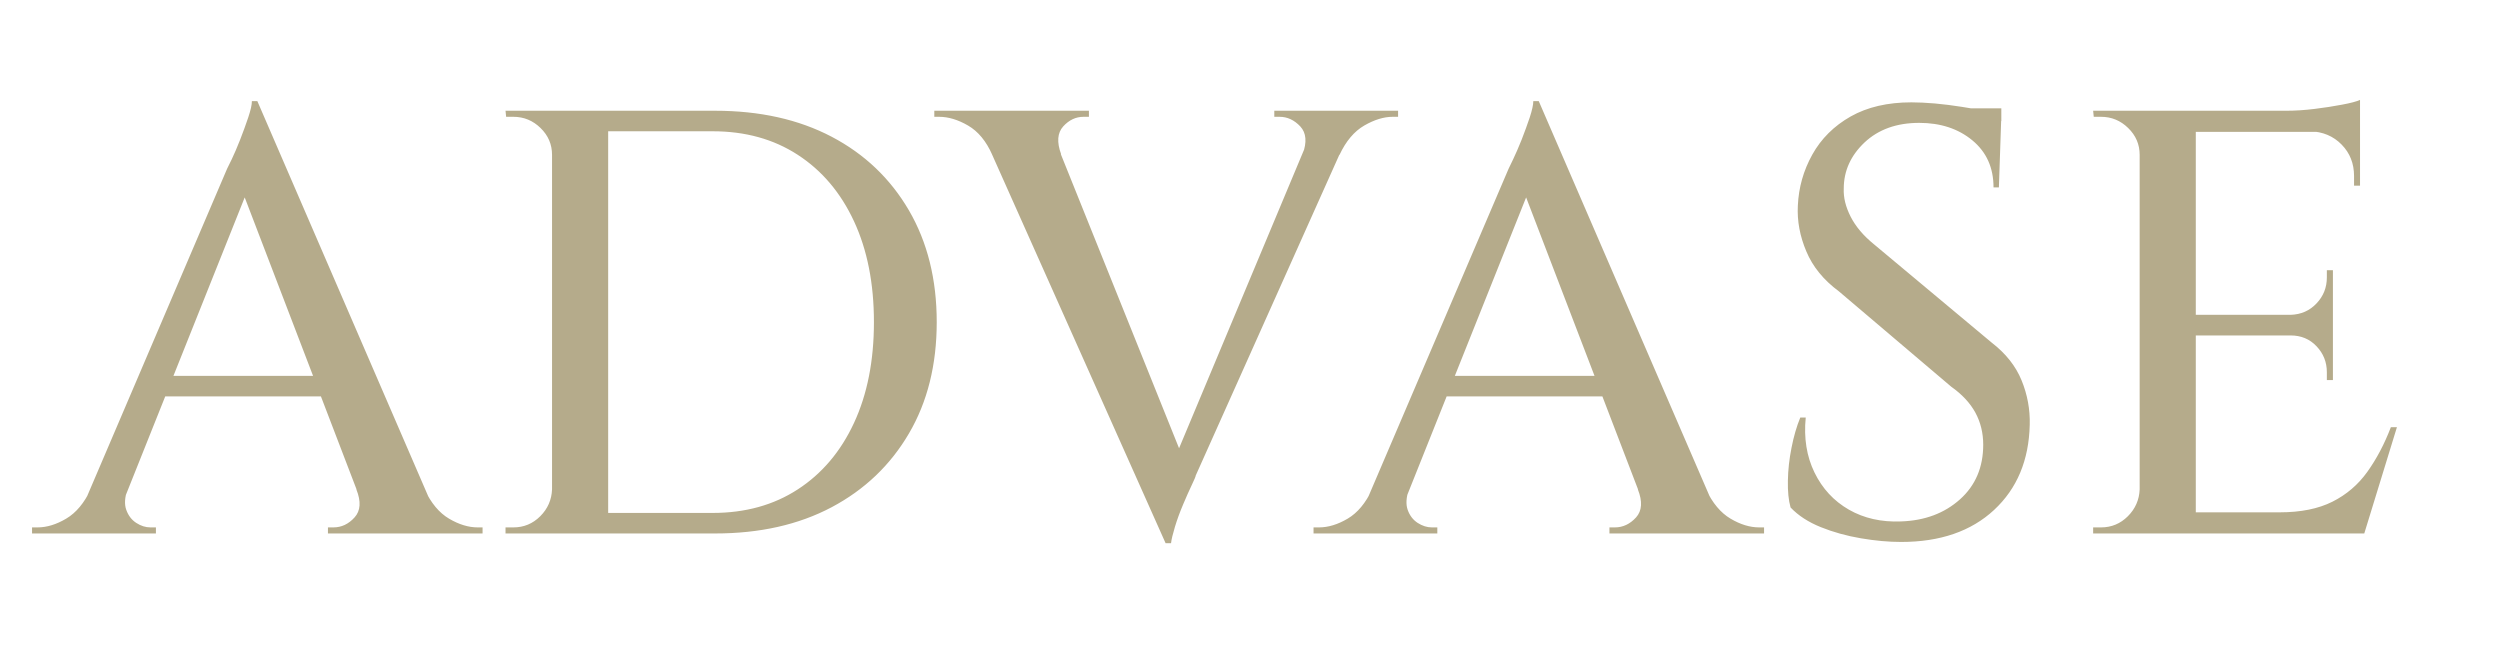 <svg viewBox="208.301 250.385 288.608 75.084" xmlns="http://www.w3.org/2000/svg" style="max-height: 500px" width="288.608" height="75.084"> <svg style="overflow: visible;" preserveAspectRatio="xMinYMin" width="104.749" height="170.264" xml:space="preserve" viewBox="1475.325 834.599 2048.974 3330.501" y="202.368" x="90" version="1.1" xmlns:xlink="http://www.w3.org/1999/xlink" xmlns="http://www.w3.org/2000/svg"><g style="" id="Layer_3"/><linearGradient style="" y2="1190.36" x2="4456.207" y1="4333.731" x1="1594.779" gradientUnits="userSpaceOnUse" id="XMLID_00000169540716455534669740000002010698580986721948_"><stop style="stop-color: #7B7626;" offset="1.641710e-03"/><stop style="stop-color: #8A8240;" offset="0.117"/><stop style="stop-color: #ADA37E;" offset="0.389"/><stop style="stop-color: #BEB399;" offset="0.511"/><stop style="stop-color: #BDB298;" offset="0.513"/><stop style="stop-color: #9B9261;" offset="0.691"/><stop style="stop-color: #867E3C;" offset="0.837"/><stop style="stop-color: #7A7326;" offset="0.944"/><stop style="stop-color: #756F1F;" offset="1"/></linearGradient><path d="M2171.3,3633.6    c0.4-11.4,0.9-22.8,1.6-34.2c0.4-6.8,0.9-12.8,3.6-19.1c0.6-1.5,1.3-2.9,2-4.3c-1.7-1.3-3.5-2.6-5.2-4c-0.2-0.2-0.5-0.4-0.7-0.6    c-8.2,10.8-18.8,20.1-24.1,32.7c-4.1,9.8-7.3,20.3-10.7,30.4c-1.5,4.6-2.8,9.4-4.7,13.9c-2,5-5.9,9.1-7.8,14.1    c-1.3,3.5-6.2,2.9-6.4-0.9c-0.4-6.3-2.9-11.9-2.6-18.3c0.2-5.3,1.2-10.7,2.1-15.9c1.7-10.7,4.7-20.8,8-31.1    c4.4-13.7,4.7-29.9,9.3-43.9c-3.1-1-5.9-2.4-8.8-4.4c-28.3,52.7-53.9,106.7-76.7,162c10.2-5.3,23.3-3.7,33,2.6    c15.3,9.8,17.8,31.5,9.8,46.6c-8,15.3-23.5,24.4-40.5,25.6c-8.4,0.6-17.2-1-25.1-3.7c-1.5-0.5-2.9-1-4.2-1.6    c-13.7,37.9-26.2,76.3-37.3,115c-25.4,88.6-43.7,179.1-54.7,270.6c63.7-123.1,148.4-235.5,249.1-330.8    c-5.4-43.2-8.6-86.7-9.5-130.2C2170.4,3680.6,2170.5,3657.1,2171.3,3633.6z" style="fill: url(#XMLID_00000169540716455534669740000002010698580986721948_);" id="XMLID_6_"/><linearGradient style="" y2="764.729" x2="3988.638" y1="3908.101" x1="1127.21" gradientUnits="userSpaceOnUse" id="XMLID_00000088113551646382180980000006380083015219084165_"><stop style="stop-color: #7B7626;" offset="1.641710e-03"/><stop style="stop-color: #8A8240;" offset="0.117"/><stop style="stop-color: #ADA37E;" offset="0.389"/><stop style="stop-color: #BEB399;" offset="0.511"/><stop style="stop-color: #BDB298;" offset="0.513"/><stop style="stop-color: #9B9261;" offset="0.691"/><stop style="stop-color: #867E3C;" offset="0.837"/><stop style="stop-color: #7A7326;" offset="0.944"/><stop style="stop-color: #756F1F;" offset="1"/></linearGradient><path d="M2558.3,2336    c0.5,0.3,0.9,0.7,1.3,1.2c0.3,0.3,0.5,0.6,0.8,0.9c-1.1-1.7-2.2-3.5-3.4-5.2c0.3,0.9,0.7,1.7,1,2.6    C2558.2,2335.7,2558.2,2335.9,2558.3,2336z" style="fill: url(#XMLID_00000088113551646382180980000006380083015219084165_);" id="XMLID_55_"/><linearGradient style="" y2="918.497" x2="4157.557" y1="4061.868" x1="1296.129" gradientUnits="userSpaceOnUse" id="XMLID_00000029757873356179631660000014787842307580715137_"><stop style="stop-color: #7B7626;" offset="1.641710e-03"/><stop style="stop-color: #8A8240;" offset="0.117"/><stop style="stop-color: #ADA37E;" offset="0.389"/><stop style="stop-color: #BEB399;" offset="0.511"/><stop style="stop-color: #BDB298;" offset="0.513"/><stop style="stop-color: #9B9261;" offset="0.691"/><stop style="stop-color: #867E3C;" offset="0.837"/><stop style="stop-color: #7A7326;" offset="0.944"/><stop style="stop-color: #756F1F;" offset="1"/></linearGradient><path d="M2610.4,2752.8    c7.8-11.5,15.5-23,23.3-34.5c8.4-12.5,16.9-25,25.3-37.5c-1.2-6.5-2.4-13-3.8-19.5c-7.6-35.9-17.6-71.9-29.8-106.5    c-6-17.1-12.9-33.8-19.8-50.5c-1.5-3.8-3.2-7.6-4.8-11.4c0.1,0.5,0.1,0.9,0.2,1.4c2.8,20.6,4.7,41.2,5.7,62    c3.4,69.7,1.3,139.1-6.1,208.4C2603.8,2760.7,2607.1,2756.8,2610.4,2752.8z" style="fill: url(#XMLID_00000029757873356179631660000014787842307580715137_);" id="XMLID_56_"/><linearGradient style="" y2="413.059" x2="3602.317" y1="3556.43" x1="740.889" gradientUnits="userSpaceOnUse" id="XMLID_00000001658456970862172010000005778591148235654332_"><stop style="stop-color: #7B7626;" offset="1.641710e-03"/><stop style="stop-color: #8A8240;" offset="0.117"/><stop style="stop-color: #ADA37E;" offset="0.389"/><stop style="stop-color: #BEB399;" offset="0.511"/><stop style="stop-color: #BDB298;" offset="0.513"/><stop style="stop-color: #9B9261;" offset="0.691"/><stop style="stop-color: #867E3C;" offset="0.837"/><stop style="stop-color: #7A7326;" offset="0.944"/><stop style="stop-color: #756F1F;" offset="1"/></linearGradient><path d="M2416.5,1715.8    c-0.2,0.1-0.3,0.2-0.5,0.2c0,0,0,0,0,0C2416.2,1716,2416.4,1715.9,2416.5,1715.8z" style="fill: url(#XMLID_00000001658456970862172010000005778591148235654332_);" id="XMLID_57_"/><linearGradient style="" y2="520.932" x2="3720.819" y1="3664.303" x1="859.391" gradientUnits="userSpaceOnUse" id="XMLID_00000012435922143059008840000013484945756646890118_"><stop style="stop-color: #7B7626;" offset="1.641710e-03"/><stop style="stop-color: #8A8240;" offset="0.117"/><stop style="stop-color: #ADA37E;" offset="0.389"/><stop style="stop-color: #BEB399;" offset="0.511"/><stop style="stop-color: #BDB298;" offset="0.513"/><stop style="stop-color: #9B9261;" offset="0.691"/><stop style="stop-color: #867E3C;" offset="0.837"/><stop style="stop-color: #7A7326;" offset="0.944"/><stop style="stop-color: #756F1F;" offset="1"/></linearGradient><path d="M1631.1,2348.4    c14,8.7,28.2,17.7,43.5,23.9c13.2,5.3,27.2,8.8,41.2,11.9c7.1-1.1,14.2-2.2,21.1-3.9c6.9-1.8,10.7,7.7,4.8,11.4    c-0.2,0.1-0.3,0.2-0.5,0.3c1.7,1.3,2.6,2.7,2.4,5.6c-0.7,16-23.1,21.6-35.5,23.7c-0.7,0.1-1.3,0.2-2,0.3c0.2,0,0.5,0.1,0.7,0.1    c-3.4,2.7-7,5.3-10.6,7.7c-30.1,20.6-62.3,37.6-95.9,51.7c-8.8,3.7-29.1,7-31.3,18c-2.9,14.5,0.3,32.1,2.6,46.5    c2.8,17.6,7,35,12.5,51.9c2.7,8.4,5.8,16.7,9.3,24.9c2.2,5.2,4.6,12.9,8.3,17.7c2.2,1,3.9,2.3,5.3,3.9c3.5,1.1,7.8,0.6,11.4,0.7    c8.4,0.1,16.7,0.2,25.1,0.5c16.8,0.7,33.5,2.2,50.1,4.3c34.7,4.4,68.9,11.4,102.3,21.5c58,17.5,113.4,43.5,163.8,77.1    c1.9-2.8,4.2-4.9,6.1-7.6c-3.8-8.4-1.8-17.8-1.1-27.6c0.4-4.9,0.6-9.9,0.8-14.8c0.1,0.1,0.2,0.2,0.4,0.3    c9,6.2,17.8,12.7,27.4,17.9c10.2,5.5,21,9.8,31.3,15.1c1.9,1,4.3-1.6,2.4-3.2c-8.5-7.5-16.4-15.8-25.2-23    c-8.4-6.9-17.7-12.8-26.7-18.9c-3.2-2.1-6.3-4.2-9.5-6.4c-0.2-16.7-1.6-33.3-2-50c11.7,3.3,23.2,7,34.7,11.1    c15.4,5.6,30.3,12.1,45.5,18.2c17,6.9,34.7,11.1,51.5,18.7c0.8,0.4,1.4-0.6,0.7-1.2c-14-10.2-27.7-21.9-43.1-30.1    c-15.3-8.2-32.3-14.4-48.8-19.9c-13.4-4.5-26.9-8.5-40.6-11.9c-0.5-14.7-2.6-29.5-5.8-44.2c21.4,3.8,42.6,8.2,63.9,12.6    c53.8,11.2,108,20.5,162.2,29.6c1.1,0.2,2-1.4,0.8-2c-48.9-25.2-101.1-45.1-154.9-57c-26.5-5.9-53.3-10.4-80.1-14.4    c-3.7-12.4-7.8-24.7-11.9-36.6c-0.3-1,0.2-1.9,0.9-2.5c-4.7-10.2-9.7-20.3-13.6-30.8c-5.7-15.5-13.8-32.7-28.8-41.6    c-1.7-1-0.6-3.9,1.4-3.2c8.2,2.8,15.2,5.3,22.3,10.6c5.4,4,10.1,8.9,14.9,13.6c-0.1-0.7-0.2-1.3-0.3-2c-0.2-1.3,1-2.4,2.2-1.7    c3.7,2.2,8,3.2,11.8,5.3c4,2.1,7,5,10.4,7.8c6.2,5.1,12.5,10.2,18.9,15.1c13.5,10.2,28.4,18,42.4,27.5    c12.4,8.4,25.5,15.9,39.1,22.3c11.4,5.4,26.2,13.7,39.1,10.6c16.8-4.1,32.9-12.1,49.2-17.6c16.8-5.7,33.8-10.7,51-15.2    c35.6-9.3,71.8-15.8,108.3-20.2c17.6-2.1,35.3-3.6,53-4.5c13.1-0.7,25.5-1.4,36.9,3.1c0.6-0.6,1.1-1.1,1.7-1.7    c23-25.1,38.3-55.2,64.4-77.2c5.2,15.5,10.4,31,15.5,46.5c4.5,13.3,10.6,27.2,12.6,41.2c1.9,13.5-3.8,26.3-8.6,38.6    c-11.8,29.9-23.8,59.6-35.7,89.5c-11.2,28.1-20.8,58-34.9,84.8c-12.2,23.2-32.2,37.6-54.3,50.8c-26.7,16-53.7,31.3-80.5,47    c-24.4,14.2-48.8,30.9-75.4,40.8c-29.6,11-58.7,12.3-89.6,6.2c-15.7-3.1-31.4-7.3-46.2-13.3c-14.8-5.9-28.7-13.8-44.2-17.9    c-3-0.8-5.2,2.9-3,5.2c10.4,10.9,23,18.7,35.7,26.7c13.1,8.3,26.1,17.1,40.1,23.8c27.8,13.3,58.7,21.1,89.7,17    c11-1.5,21.8-4.5,32.3-8.4c1.2,0.3,2.3,0.7,3.5,1c12-3.3,23.4-8.7,34.5-14.1c16-7.7,31.7-15.8,47.3-24.2    c31.2-16.8,61.6-35,91.2-54.6c14.8-9.8,29.4-19.8,43.7-30.3c0.6-0.4,1.1-0.8,1.7-1.3c12.8-24.7,24.8-49.8,35.6-75.4    c16.2-38.2,30.2-77.5,41.8-117.3c1.4-5,2.8-9.9,4.2-14.9c4-9.7,8-19.5,10.8-29.5c3.6-12.8,4.1-25.5,2.2-38.3    c1.2-12,1.9-24,1.7-36.1c-0.5-37-8.6-71.5-19.1-106.7c-3.5-11.7-7.6-23.2-12.3-34.5c-8.2-15.1-16.7-29.9-25.6-44.5    c-9.7-15.9-19.9-31.6-27.6-48.5c-3.9-8.4-8.6-16.4-14.4-23.6c-5.5-6.9-8.9-14.5-13.8-21.7c-0.6-0.9,0.6-2.2,1.6-1.6    c-0.1-0.1-0.1-0.2-0.2-0.3c-0.9-1.6,0.7-4.1,2.6-3.3c7.1,3,12.5,5.5,18.9,10.2c6.2,4.6,12.3,9.2,18.3,14.1    c12.9,10.4,25.9,20.8,38.4,31.7c24,20.9,46.4,43.7,68.3,66.7c21.9,23,43.4,46.6,63.4,71.2c8.2,10,16.4,20.4,22.9,31.7    c-0.9-13.8-2-27.5-3.4-41.3c-0.2-0.3-0.4-0.5-0.5-0.8c-4.4-7.1-7.2-15.6-10.6-23.2c-6.4-14.4-13.1-28.7-20.3-42.8    c-2.9-5.7-6-11.3-9.2-16.9c-2.3-2.3-4.6-4.6-6.9-7c-12.2-12.5-24.4-24.8-36.9-37c-24.9-24.2-50.2-48.2-75.7-71.9    c-25.4-23.6-52.9-45-79.5-67.1c-8.6-7.2-17.7-13.7-26.5-20.5c-2.4-1.4-4.8-2.8-7.3-4.1c-10.6-5.9-23-10.9-33.7-17.7    c-3-0.8-5.7-2.8-7.6-5.4c-0.2-0.2-0.5-0.3-0.7-0.5c0.1-0.1,0.1-0.1,0.2-0.2c1-1.2,2-2.4,2.9-3.6s1.9-2.5,2.9-3.8    c0.2-0.3,0.5-0.6,0.7-0.9c0.4-0.6,0.9-1.2,1.3-1.7c1.3-1.8,2.7-3.7,4-5.5c0.7-0.9,1.4-1.9,2-2.8c0.4-0.6,0.8-1.1,1.2-1.6    c0.5-0.6,0.9-1.3,1.4-1.9c0.5-0.6,1-1.3,1.4-1.9c0.8-1.1,1.7-2.2,2.5-3.2c2.1-2.6,4.1-5,6.1-7.1c22.9-23.5,46.3-46,70.4-68.3    c5.6-5.2,11.4-10.2,17.2-15.1c0.2-0.1,0.3-0.3,0.5-0.5c0.6-0.5,1.3-1,1.9-1.5c2.2-1.8,4.4-3.6,6.6-5.3c1.6-1.3,3.3-2.7,5-4    c3.3-2.6,6.7-5.2,10-7.7c0.5-0.4,1-0.7,1.4-1.1c0,0,0,0,0.1,0c0.1-0.1,0.3-0.2,0.4-0.3c0.1,0,0.1-0.1,0.2-0.1    c0.1,0,0.2-0.1,0.2-0.1c0,0,0.1,0,0.1-0.1c23.8-16,48.4-31.1,73.6-44.8c25.8-14.1,51.8-27.6,78.8-39.5    c13.2-5.8,26.4-10.3,40.2-14.3c13.7-4,26.7-9.2,40.8-11.8c2.7-0.5,5.7,3.1,3,5.2c-8.9,7.1-18.5,13-27.9,19.3    c4.8,8.5,1.3,17-1.4,26.2c-2.4,8.3-5,16.6-8,24.7c-5.9,16.2-6.7,33.2-14.6,48.8c-0.3,0.6-1.2,0.3-1.3-0.3    c-0.6-9-0.2-17.2,0.8-26.1c1.1-9.6,0.4-18.1-1-27.6c-0.7-4.5-1.4-8.9-2.3-13.2c-3.4,4.9-7.6,9.6-10.6,13.8    c-6.2,8.9-12.8,17.6-18.9,26.6c-12.3,18.1-22.3,38.7-30.4,59c-8.5,21.2-14.6,43.6-18,66.2c-2.8,18.6-2.7,37.8-6.9,56.2    c0.4,3.2,0.6,6.5,0.7,9.8c0.2,2.8,0.3,5.6,0.4,8.3c0.2-0.1,0.3-0.3,0.5-0.4c9.5-8.4,19.6-15.9,26.7-26.6    c7-10.6,13.7-21.2,20.3-32.1c3.4-5.7,7.3-11,11.3-16.4c3.6-4.8,5.8-6,10.7-9.2c1-0.6,2.1,0.2,2.1,1.2c0.6,7.4,0.1,10.9-2.2,18.1    c-1.7,5.3-3.7,10.3-6.1,15.4c-5.5,11.4-11.1,22.8-17,34c-5.9,11.1-8.2,23.2-12.2,35c-3.9,11.6-11.9,22-19.1,32    c2.9,2.4,5.8,4.9,8.7,7.4c11,9.5,21.6,19.5,31.6,30c6.9-16.2,13.3-32.7,21-48.4c16.1-32.9,31.2-66.3,43.9-100.6    c23.7-63.9,42.6-131.4,47.2-199.6c1.2-17.7,1.4-35.5,0.5-53.3c-0.4-7.5-0.5-16-2-22.7c-0.2-1.1-0.6-1.9-0.9-2.7    c-1.6,0.7-6.8,0.4-8.6,0.7c-4.1,0.7-8.2,1.4-12.3,2.2c-8.2,1.5-16.3,3-24.5,4.7c-16.9,3.4-33.7,7-50.5,10.9    c-65.9,15.4-130.9,35-194.2,58.7c-31.2,11.6-62.2,23.8-92.8,37c-31.7,13.6-63.1,28.3-96.3,37.7c-9.6,2.7-18.4-10.6-10.2-17.5    c30.8-26.3,67-44.6,103.5-61.7c-25.9-9.2-52.3-18.1-79.1-23.4c-15.6-3.1-31.1-4.3-47-5.3c-11.5-0.7-23.4-1.9-35.2-1.6    c-0.7,0.4-1.3,0.7-2,1.1c-0.8,0.5-1.8-0.1-2-0.9c-3,0.2-5.9,0.4-8.8,0.8c-3.1,0.4-4.2-3.5-1.3-4.7c16.1-6.3,30.8-13.4,48-16.3    c11-1.9,22.1-2.7,33.2-3.1c0.9-2.9,2.4-5.6,4.7-8.2c6.6-7.1,16.1-11.3,24.5-16c8-4.5,16.1-8.8,24.3-13.1    c15.8-8.2,31.8-16.3,48.1-23.3c29.7-12.8,60.2-22.2,91.3-30.9c30.4-8.5,61.2-16.5,92.5-21.4c31.7-4.9,63-11.4,94.8-15.6    c15.1-2,30.3-4.3,45.5-5.1c16.5-0.9,31.8,2.4,48.2,3.5c0.2,0,0.2,0.3,0,0.3c-17.3,2.9-33.8,8.7-51.4,11c-8.3,1.1-16.7,2.1-25,3.2    c-17,8.1-33.8,16.4-50.7,24.6c-11.2,5.4-21.7,11.5-33,16.6c-10.7,4.8-21,10.9-31.2,16.7c-29.6,16.9-60.5,31.7-90.8,47.4    c2.1,1.3,4.2,2.7,6.3,4.2c4.6,3.3,8,7.8,9.6,12.7c0.9-0.3,1.8-0.6,2.7-1c68.8-24.6,139.4-43.9,211.1-58.1    c31.9-6.4,81.7-23.4,98,16.8c3.4,8.3,4.9,17.7,5.6,27.2c2.5,7.2,4.6,14.6,6.4,22c19.5,3.2,38.8,11.4,56.7,18.5    c22.2,8.7,43.9,18.6,65,29.7c9.1,4.8,18.4,9.7,27.3,15.2c22.1,7.5,44.1,15.3,65.4,24.7c37.4,16.5,79.1,33.2,111.4,60.1    c12.8-30.3,24.8-60.9,35.9-91.7c-3.1-2.1-6-4.1-8.7-5.8c-12.5-7.8-25.4-14.9-38.5-21.4c-12.7-6.3-24.6-13.4-37.1-20.1    c-25.5-13.7-52.6-23.7-79.8-33.7c-14-5.1-28.2-9.7-42.1-14.9c-13.9-5.2-27.4-11.7-41.7-16c-0.8-0.2-0.5-1.4,0.4-1.3    c14.2,2.6,28.7,3,43,4.8c12.5,1.5,25,4,37.4,6.3c25.9,4.8,51.2,11.1,76.7,17.5c10.6,2.7,21.2,5.5,31.8,8.5    c-21.3-16.6-43.3-32.3-65.9-47.1c-22.7-14.9-44.9-30.5-68-44.8c-12-7.4-24.1-14.7-36.2-21.9c-10.9-6.5-22.2-12.3-30.9-21.5    c-1.6-0.1-3.2-0.2-4.7-0.2c-6.4-0.3-12.6-0.5-18.9-1.6c-6.6-1.2-12.6-4-19.2-5.4c-1.6-0.3-1.6-2.9,0-3.2c7.2-1.5,13.7-4.4,21-5.6    c6.3-1,12.6-1,18.9-1.2c13.8-0.3,27.6-0.9,41.4-0.7c27.4,0.3,55,0.1,82.4,1.4c19.4,1,39.1,3,58.3,6.5c-2.6-1.8-5.1-3.7-7.8-5.5    c-29-19.8-59.8-36.9-91.7-51.7c-56.8-26.5-117-45.7-177.5-61.5c-71.5-18.6-143.2-26.5-217-23.2c-70.5,3.1-141.3,13.4-210.5,27.2    c-28.4,5.7-56.9,12.6-84,22.9c-12.5,4.7-24.1,10.6-35.8,17c-10.7,5.8-19.9,12.2-31.6,15c-4.4,4.4-8.9,8.9-13.5,13.1    c-8.1,7.5-16.3,12.9-25.5,18.8c-0.6,0.4-1.2-0.4-0.9-0.9c5.2-10.6,10.4-19.7,18-28.8c7.4-8.8,15.8-17,23.9-25.2    c0.2-0.2,0.4-0.4,0.5-0.6c5.9-10.2,15.4-19.3,25.7-27c7.1-7.7,14.1-15.4,21-23.2c8.6-9.6,17.6-18.6,27-27.4    c-22.4,6.1-44.6,12.8-66.6,20.3c-99.3,33.9-194.4,85.7-265.2,164.5c-32.3,35.9-59.5,77.2-78.2,121.8    c-9.7,23.2-17.1,47.5-22.1,72.2c-3.7,18-4.7,36.6-8,54.6c9.5-4.9,19-9.6,28.7-14c0.8-1.4,1.7-2.7,2.8-3.9    c7.4-8.5,14.7-17,22.2-25.5c0.5-2.5,1.2-5.1,1.9-7.8c2.8-10.3,5.7-20.9,10.2-30.5c8-16.9,18.2-33,28.3-48.7    c10.3-15.8,21.2-33.5,35.3-46.3c7.3-6.7,15.1-13.1,22.5-19.7c6.3-5.6,15-9.2,21.9-14.2c1.4-1,2.7,1.1,1.7,2.2    c-6.4,7.5-10,16.4-16.3,23.8c-6.2,7.4-9.2,15.8-14.2,23.9c-9,14.9-18.2,29.4-25.5,45.2c-1.3,2.8-2.4,5.7-3.5,8.5    c0,0,0.1-0.1,0.1-0.1c15.8-13.7,31.8-27,47.2-41.1c5.2-4.8,10.4-9.7,16-14.2c0.7-0.8,1.4-1.6,2.1-2.4    c18.6-21.8,40.1-39.4,61.9-57.9c10.6-9,21.4-17.8,31.5-27.4c5.3-5,10.6-9.8,16.5-14.1c5.7-4.1,9-4.5,15.8-5.4    c0.2,0,0.5,0.2,0.5,0.4c1.3,7.4,1.7,10.5-1.6,17.4c-2.9,6.1-6.9,11.5-11.3,16.7c-8.9,10.7-18.6,20.7-27.8,31.2    c-17.5,19.7-32.6,41.3-49.5,61.5c-0.1,0.2-0.2,0.4-0.4,0.6c-7.8,13.8-15.3,28.1-21.2,42.8c-3.5,8.7-6.5,17.9-9.9,26.8    c27.6-7.9,55.6-14.7,84.1-18.3c0.8-0.1,1.1,1.2,0.4,1.6c-34.6,17.3-70.4,32-105.3,49c-5,3.8-10.7,6.4-16.9,8.4    c-33.3,16.9-66.6,33.7-98.9,52.5c-30.4,17.7-62,33.2-90.7,53.8c-25.2,18.1-48.1,41-60.9,69.6c-9.1,20.3-11.8,42.3-15.1,64.1    c6.4-4.5,13-8.8,19.7-12.5c7.9-4.2,17.9-6.4,26.4-2.9c-3,4.4-6,8.7-9.1,13.1c-0.4,0.5-0.8,0.9-1.1,1.4c-2.1,2.5-4.2,4.9-6.3,7.3    c-4.8,5.3-9.9,10.3-15.2,15.1c-7.6,6.6-12.6,15.6-15.2,25.3c-0.4,0.3-0.9,0.6-1.3,0.9c-14.7,10.4-29.2,21-43.5,31.8    c-27.4,20.7-54,42.4-80,64.9c-24,20.7-47.4,42.1-70,64.2c-5.2,5.1-10.5,10.4-15.6,15.9C1563.2,2308.1,1598,2327.9,1631.1,2348.4z     M2204.4,1683.5c15.3-15,30.1-29.6,47.4-42.5c16.7-12.5,34.6-23.1,52.3-34.3c65.1-41.3,141-64.2,217.1-73.2    c38.5-4.6,76.6-6.1,114.9,0.7c18.2,3.2,36.2,7.7,54.1,12.3c18.7,4.8,36.4,12.4,54.7,18.5c1.7,0.6,1,2.9-0.7,2.6    c-21.1-3.4-42.7-3.4-64-3.9c-20.8-0.4-41.5,0.9-62.2,2.5c-36.4,2.8-72.7,2.8-109,7.8c-35.4,4.9-70.4,13-104.8,22.8    c-34.6,9.9-69.5,21-102.5,35.5c-16.2,7.1-32,16.2-47.5,24.8c-16.3,9.1-33.1,17.3-48.8,27.3    C2204.6,1684.8,2204,1683.9,2204.4,1683.5z M1883.5,2224C1883.5,2223.9,1883.5,2223.9,1883.5,2224c2.1-7.3,3.9-14.3,6.9-21.4    c4.1-9.7,9.3-18.8,14.1-28.2c8.9-17.4,20.8-33.9,32.4-49.5c8.4-11.2,17.5-21.8,27.1-31.9c8.7-10.9,18.2-21.2,28.4-31    c4.8-4.6,9.6-9.3,14.5-13.9c-0.3,0.2-0.7,0.3-1,0.5c-22.4,11.6-42.4,26.5-65.7,36.1c-0.5,0.2-1-0.4-0.8-0.8    c9.2-25.1,29-41.7,50.3-56.8c21.9-15.5,47.6-27.3,72.6-36.8c6.2-2.3,12.3-4.4,18.6-6.2c21.6-4.2,43.6-6.6,65.6-8    c6-0.4,12.1-0.8,18.1-1.2c9.7,0.2,19.4,0,28.7-1.8c14.1-0.8,28.2-1.5,42.2-1.8c1.2,0,2.4,0,3.6,0c-0.8,1.2-1.5,2.4-2.3,3.7    c-1.8,2.8-3.7,5.5-5.6,8.1c-0.8,1.1-3.6,4.8-4.6,6.1c-0.8,1-2.3,3-2.3,2.9c-0.9,1.1-1.8,2.3-2.7,3.4c-2.2,2.7-4.4,5.3-6.6,8    c-3.5,4.2-7,8.3-10.5,12.5c-1.8,2.2-3.6,4.6-5.4,6.8c-0.3,0.3-1.9,2.1-2.3,2.5c-2.9,3.3-5.5,6.9-8.2,10.4    c-15.6,20.4-28.5,42.6-39.6,65.6c-6.3,7.3-12.8,14.2-19.9,20.8c-22.5,20.8-49.8,38.8-81.5,38.5c-14.5-0.2-28.9-3.6-43.1-6.4    c-3.9-0.8-8.3-1.7-12.7-2.4c-1.8,1-3.6,2-5.3,3c-8.6,5-17,10.2-25.4,15.5c-1.5,0.9-2.9,1.8-4.3,2.7c-7.1,6.2-15.4,11.5-22.4,17.2    c-7.5,6.1-15.6,10.9-23.6,16.4c-3.6,2.5-7.5,4.9-11.4,7.5c-5.7,5.8-11.8,11-17.2,17c-0.3,0.4-1,0-0.8-0.5c0.6-1.8,1.1-3.7,1.6-5.5    C1883.2,2224.6,1883.3,2224.2,1883.5,2224z" style="fill: url(#XMLID_00000012435922143059008840000013484945756646890118_);" id="XMLID_60_"/><linearGradient style="" y2="787.639" x2="4013.805" y1="3931.01" x1="1152.377" gradientUnits="userSpaceOnUse" id="XMLID_00000071544204634063072780000005897783162778320808_"><stop style="stop-color: #7B7626;" offset="1.641710e-03"/><stop style="stop-color: #8A8240;" offset="0.117"/><stop style="stop-color: #ADA37E;" offset="0.389"/><stop style="stop-color: #BEB399;" offset="0.511"/><stop style="stop-color: #BDB298;" offset="0.513"/><stop style="stop-color: #9B9261;" offset="0.691"/><stop style="stop-color: #867E3C;" offset="0.837"/><stop style="stop-color: #7A7326;" offset="0.944"/><stop style="stop-color: #756F1F;" offset="1"/></linearGradient><path d="M2898.4,2058.4    c31,16.3,56.5,42.6,82.7,65.4c8.8,5,17.6,9.9,26.3,15.1c20.5-36.7,40.2-73.9,58.9-111.6c-13.7-15-28-29.5-42.8-43.4    c-21.5-20.1-44.6-38.4-66.2-58.4c-7.8-7.3-15.8-14.3-23.9-21.2c-10.5-6.2-21.1-12.2-31.9-17.9c-20.8-11.1-41.7-22.3-63-32.3    c-10.9-5.1-22.3-9.4-32.8-15.2c-2.7-1.5-5.6-3-8.4-4.6c-0.4,66.6-15.3,132.4-28.8,197.4c9.2,9.9,18.2,20.1,26.7,30.5    c20,24.2,39.1,49.1,58.7,73.7c31.3,39.3,62,79.8,81.1,126.3c10.6-17.3,21.2-34.7,31.5-52.2c4.8-8.2,9.6-16.3,14.4-24.5    c-2.5-3-5.1-6-7.6-8.9c-13.6-16.2-27-32.5-40-49.1c-5-5-8.8-10.6-12.6-16.4c-3.6-4.8-7.2-9.5-10.7-14.3c-3.3-3.5-6.9-6.6-9.5-10.8    c-0.5-0.8-0.9-1.6-1.2-2.4c-3.8-4.9-7.4-9.9-10.7-15.2C2884.7,2061.8,2892.4,2055.2,2898.4,2058.4z" style="fill: url(#XMLID_00000071544204634063072780000005897783162778320808_);" id="XMLID_62_"/><linearGradient style="" y2="553.585" x2="3756.689" y1="3696.956" x1="895.261" gradientUnits="userSpaceOnUse" id="XMLID_00000120539924811552107390000009999844679881490061_"><stop style="stop-color: #7B7626;" offset="1.641710e-03"/><stop style="stop-color: #8A8240;" offset="0.117"/><stop style="stop-color: #ADA37E;" offset="0.389"/><stop style="stop-color: #BEB399;" offset="0.511"/><stop style="stop-color: #BDB298;" offset="0.513"/><stop style="stop-color: #9B9261;" offset="0.691"/><stop style="stop-color: #867E3C;" offset="0.837"/><stop style="stop-color: #7A7326;" offset="0.944"/><stop style="stop-color: #756F1F;" offset="1"/></linearGradient><path d="M1918.9,2772.7    c-50.1-30.7-104.6-53.8-161.9-68.2c-31.8-8-64.1-13.4-96.8-15.7c-16.6-1.2-33.3-0.5-49.9-1.7c-12.2-0.8-23-4.2-31.8-10.8    c-10.3,3.4-20.3,9.2-30.4,14.6c2.5,10.4,1.7,23.7,1.5,31.5c-0.4,19.1-1.1,38.3,1.3,57.3c1.9,15.1,5.7,30.3,11.4,44.4    c1.3,3.3,3.1,6.6,4.9,9.8c0.5-6.9,0.8-15.1,4.9-20.7c3.5-4.8,10.6-5.6,13.9,0c3.4,5.6,3.4,12.6,4,19c0.7,7,1.5,13.9,2.2,20.9    c1.3,12.6,3.2,25.5,6.6,37.7c7.2,25.3,21.1,48.6,33.3,71.6c12.3,23.1,27.4,44.5,45.4,63.6c8.9,9.4,18.4,18.3,28.4,26.5    c3.4,2.8,8.3,7.8,12.7,8.9c-3.2-13.4-4-27.6-4.1-41.2c-0.2-17.5,6.3-33.7,22-42.5c15.1-8.5,32-7.6,48.4-4.6    c12.7,2.3,24.4,5.7,34.2-2.6c9.7-8.3,15.7-20.8,22-31.7c8.4-14.5,17.8-28.2,28.2-41.4c10-12.7,21-24.6,33-35.5    c5.6-5.1,11.3-10,17.3-14.6c3.4-2.7,6.4-5.1,9.5-7c-1.3-8,1.6-16.7,1.5-24.8C1930.4,2799.4,1926.1,2786.5,1918.9,2772.7z" style="fill: url(#XMLID_00000120539924811552107390000009999844679881490061_);" id="XMLID_63_"/><linearGradient style="" y2="970.357" x2="4214.527" y1="4113.729" x1="1353.099" gradientUnits="userSpaceOnUse" id="XMLID_00000162337048899164221800000017378880158269817517_"><stop style="stop-color: #7B7626;" offset="1.641710e-03"/><stop style="stop-color: #8A8240;" offset="0.117"/><stop style="stop-color: #ADA37E;" offset="0.389"/><stop style="stop-color: #BEB399;" offset="0.511"/><stop style="stop-color: #BDB298;" offset="0.513"/><stop style="stop-color: #9B9261;" offset="0.691"/><stop style="stop-color: #867E3C;" offset="0.837"/><stop style="stop-color: #7A7326;" offset="0.944"/><stop style="stop-color: #756F1F;" offset="1"/></linearGradient><path d="M2286.8,3169.1    c0.9-10.7,2.5-21.4,4.8-32.2c23.7-113,89.4-208.3,167.1-291.9c-30.7,14-61.5,28-92.3,42c-0.5,0.8-1.1,1.6-1.8,2.3    c-22.1,25.3-40.8,53.2-56.8,82.7c-49.6,91.3-70,193.6-81.7,296.2c4-7,8-14,12.1-21C2253.7,3220.8,2270,3194.8,2286.8,3169.1z" style="fill: url(#XMLID_00000162337048899164221800000017378880158269817517_);" id="XMLID_64_"/><linearGradient style="" y2="908.881" x2="4146.993" y1="4052.252" x1="1285.565" gradientUnits="userSpaceOnUse" id="XMLID_00000085954942519081351920000011805973872471781267_"><stop style="stop-color: #7B7626;" offset="1.641710e-03"/><stop style="stop-color: #8A8240;" offset="0.117"/><stop style="stop-color: #ADA37E;" offset="0.389"/><stop style="stop-color: #BEB399;" offset="0.511"/><stop style="stop-color: #BDB298;" offset="0.513"/><stop style="stop-color: #9B9261;" offset="0.691"/><stop style="stop-color: #867E3C;" offset="0.837"/><stop style="stop-color: #7A7326;" offset="0.944"/><stop style="stop-color: #756F1F;" offset="1"/></linearGradient><path d="M2699.6,2491.5    c11.9,27.4,22.3,55.5,30.7,84.1c16.6-24.5,33.2-49,49.7-73.6c-0.8-1.1-1.7-2.3-2.5-3.4c-17.4-23.4-34.9-46.9-52.4-70.3    c-9.4-12.6-18.6-25.2-26.8-38.5c1.8,30.5,2.4,61.2,1.6,91.8C2699.8,2484.9,2699.7,2488.2,2699.6,2491.5z" style="fill: url(#XMLID_00000085954942519081351920000011805973872471781267_);" id="XMLID_65_"/><linearGradient style="" y2="364.687" x2="3549.179" y1="3508.059" x1="687.751" gradientUnits="userSpaceOnUse" id="XMLID_00000145762845141043926870000001779699481433469569_"><stop style="stop-color: #7B7626;" offset="1.641710e-03"/><stop style="stop-color: #8A8240;" offset="0.117"/><stop style="stop-color: #ADA37E;" offset="0.389"/><stop style="stop-color: #BEB399;" offset="0.511"/><stop style="stop-color: #BDB298;" offset="0.513"/><stop style="stop-color: #9B9261;" offset="0.691"/><stop style="stop-color: #867E3C;" offset="0.837"/><stop style="stop-color: #7A7326;" offset="0.944"/><stop style="stop-color: #756F1F;" offset="1"/></linearGradient><path d="M1531,2560.3    c-2.6-15.1-6.1-33.7-5.8-51.4c-0.8,0.5-1.6,1-2.5,1.6c-4.7,2.9-11.4,7-18.1,8.9c-0.1,0.3-0.2,0.6-0.3,1    c-9.1,27.2-21.4,53.4-27.2,81.5c-3.6,17.5-2.3,39.9,9.3,54.6c11.5,14.6,28.2,9.4,44.6,1.2c8.4-4.2,16.7-8.9,25.3-12.6    C1543.6,2618.7,1535.7,2588.4,1531,2560.3z" style="fill: url(#XMLID_00000145762845141043926870000001779699481433469569_);" id="XMLID_66_"/><linearGradient style="" y2="1103.092" x2="4360.34" y1="4246.463" x1="1498.912" gradientUnits="userSpaceOnUse" id="XMLID_00000057114953444312719740000015152313424215009467_"><stop style="stop-color: #7B7626;" offset="1.641710e-03"/><stop style="stop-color: #8A8240;" offset="0.117"/><stop style="stop-color: #ADA37E;" offset="0.389"/><stop style="stop-color: #BEB399;" offset="0.511"/><stop style="stop-color: #BDB298;" offset="0.513"/><stop style="stop-color: #9B9261;" offset="0.691"/><stop style="stop-color: #867E3C;" offset="0.837"/><stop style="stop-color: #7A7326;" offset="0.944"/><stop style="stop-color: #756F1F;" offset="1"/></linearGradient><path d="M2179.4,3445.5    c-1.2,2.6-2.4,5.2-3.6,7.8c-3.6-4.9-7.6-9.5-11.9-14c-1-0.4-2.1-0.8-3.1-1.1c-15.6-5.3-31-10.4-47-7.8c1.8-0.3-7.8,2.4-5.8,1.6    c-2.9,1.2-4.6,2.9-4.5,2.8c-2.8,5.3-1.7,9.7,0.6,15.3c5.4,13.2,14.6,25.7,24,37.1c0.2,0.1,0.3,0.1,0.5,0.2    c13.4,5.5,24,15.1,35.4,23.9c10,7.7,20,15.5,30,23.2c14.9,11.5,32.3,26.8,52.1,26.9c13.7,0.1,21.7-8.6,23.1-20.3    c1.8-15.1-6.7-30-16.9-41.7C2232.4,3476.4,2207.1,3457.9,2179.4,3445.5z" style="fill: url(#XMLID_00000057114953444312719740000015152313424215009467_);" id="XMLID_78_"/><linearGradient style="" y2="849.964" x2="4082.271" y1="3993.335" x1="1220.843" gradientUnits="userSpaceOnUse" id="XMLID_00000037691955412315562980000001886023854448675475_"><stop style="stop-color: #7B7626;" offset="1.641710e-03"/><stop style="stop-color: #8A8240;" offset="0.117"/><stop style="stop-color: #ADA37E;" offset="0.389"/><stop style="stop-color: #BEB399;" offset="0.511"/><stop style="stop-color: #BDB298;" offset="0.513"/><stop style="stop-color: #9B9261;" offset="0.691"/><stop style="stop-color: #867E3C;" offset="0.837"/><stop style="stop-color: #7A7326;" offset="0.944"/><stop style="stop-color: #756F1F;" offset="1"/></linearGradient><path d="M2864,2375    c12-18.5,23.9-37.1,35.6-55.8c-0.5-0.7-1-1.4-1.5-2.1c-9.5-12.6-19.8-24.6-29.1-37.4c-18.1-25-36.2-49.9-55.6-73.9    c-19.8-24.7-40.3-48.8-61-72.7c-1.3-1.5-2.6-3-4-4.5c-1.3,6.4-2.7,12.8-4,19.2c0,0,0,0.1,0,0.1c0.2,1.2,0.4,2.4,0.7,3.6    c1.9,10.8,4,21.8,5,32.8c12.9,19.1,22.8,40,29.8,61.8c16.2,23.7,32.3,47.6,48,71.7C2840.1,2336.6,2852.2,2355.7,2864,2375z" style="fill: url(#XMLID_00000037691955412315562980000001886023854448675475_);" id="XMLID_79_"/><linearGradient style="" y2="952.92" x2="4195.372" y1="4096.292" x1="1333.944" gradientUnits="userSpaceOnUse" id="XMLID_00000009550979470482942990000014902305226230345886_"><stop style="stop-color: #7B7626;" offset="1.641710e-03"/><stop style="stop-color: #8A8240;" offset="0.117"/><stop style="stop-color: #ADA37E;" offset="0.389"/><stop style="stop-color: #BEB399;" offset="0.511"/><stop style="stop-color: #BDB298;" offset="0.513"/><stop style="stop-color: #9B9261;" offset="0.691"/><stop style="stop-color: #867E3C;" offset="0.837"/><stop style="stop-color: #7A7326;" offset="0.944"/><stop style="stop-color: #756F1F;" offset="1"/></linearGradient><path d="M3450.7,1426    c-15.4,13.2-27.2,28.5-38.7,45.1c-10.7,15.4-21.1,30.6-35.6,42.7c-0.7,1-1.6,1.8-2.5,2.3c-5.8,34.4-12.8,68.7-20,102.8    c-20.7,98.2-47.2,194.7-80.9,289.2c-34,95.3-72,188.6-115.9,279.8c-40.8,84.8-84.9,168.4-134.1,248.7c-3.7,8.5-7.5,16.9-11.6,25.2    c-10.7,22.1-22.6,43.5-34.9,64.7c5-2.8,10.1-5.4,15-7.9c13-6.6,26.8-13.2,41.3-15.3c13.7-2,27.6-0.3,37.2-12.1    c1.4-1.7,3.7,0.5,2.9,2.2c-11.1,23.3-36.7,31.9-58.7,41.2c-13.3,5.6-25.4,13-37.8,20.4c-5.1,3.1-15,9.2-23.5,11.1    c-0.1,0.3-0.3,0.5-0.4,0.8c-26.9,44.9-54.7,89.2-83.6,132.8c21.1-8.2,43-15.6,65.5-18.6c11.7-1.5,23.2-4.3,34.9-5.8    c12.3-1.5,24.1,0.4,36.4,0.1c1.3,0,2.1,2.1,0.7,2.7c-10.9,4.6-20.4,11.2-31.6,15.3c-10.8,3.9-22,6.7-32.7,10.8    c-22.3,8.7-45.3,15.3-67.5,24.3c-12.4,5-24.6,10.6-36.4,16.9c-40.8,59.7-83.4,118.2-127.6,175.4c-2.1,2.7-4.1,5.3-6.2,7.9    c26.9-2.7,54-4.5,81-6.7c29.4-2.4,59.6-5.4,89.1-4c27.3,1.3,53.9,8.2,81.2,9.4c3.7-1.5,7.3-2.9,11.8-2.8c4,0.1,7.8,1.8,11.9,1.7    c5.2-0.1,9-2.6,13.7-3.9c2.6-0.7,5.3-0.8,8-0.8c0.3-0.1,0.7-0.1,1-0.2c8.3-1.5,17.4-0.7,25.4-2.8c0.7-0.2,1.2,0.9,0.5,1.2    c-8.4,3.8-15.4,10.2-24.2,13.6c-8.3,3.3-17.1,5.6-25.7,7.9c-18.4,5-37,9.3-55.6,13.2c-33.3,6.9-66.7,13.5-100.1,19.9    c-16.1,3.1-32,7.1-48.1,10.7c-16.4,3.7-33.1,6.6-49.3,11.2c-31.5,9-62.9,18.9-93.7,30.1c-4.4,1.6-8.8,3.5-13.2,5.4    c-15.8,16.5-32.1,32.6-47.7,49.2c-24.4,25.9-49.3,51.2-75,75.8c-12.9,12.3-25.7,24.6-38.7,36.8c-12.5,11.8-24.1,23.5-38.9,32.3    c-1.5,0.9-3.1-0.9-2.3-2.3c7.3-12.8,17.1-23.5,26.6-34.5c19-33.7,41.4-66.1,62.9-98.2c39.1-58.4,81.4-114.9,124.4-170.6    c21.4-27.7,42.7-55.4,64.1-83c3.3-4.3,6.6-8.4,10-12.4c1.3-1.9,2.6-3.7,3.8-5.6c35.1-52.3,70.3-104.5,106.9-155.9    c36.6-51.4,72.8-103.2,108.5-155.2c17.6-25.5,34.3-51.4,54.1-75.3c6.4-11,12.9-22,19.4-33c100.4-170.1,187.1-350.4,251.5-537.3    c32.3-93.7,61.8-188.2,84.6-284.7c11.4-48.1,21.2-96.8,29.9-145.4c4.8-27.1,9.8-54.2,14.4-81.3c4.9-28.7,7-57.6,9.8-86.5    c0.2-2.3,3.3-2.2,3.5,0c7.5,62.3,0.3,125.6-7,187.6c-0.9,8-2,15.9-3.1,23.9c18.6-19,40.3-35.1,55.1-57.6    c19.5-29.6,44.5-55.5,65.7-83.9c8.3-11.1,17.1-22.6,23.7-34.8c-0.6-48.2-6.2-96.4-16.7-143.5c-16.5-74-44.6-145.1-82.8-210    c0.7,9.1,0.8,18.3,0.3,27.3c-0.8,15.5-0.3,30.7-2.3,46.1c-2,15.4-4.9,30.7-7,46.1c-2.2,15.9-7.7,31.5-8.7,47.5    c-0.5,7.6,0.5,15.2-0.6,22.8c-1,7.1-3.4,13.9-4.6,21c-0.1,0.7-1.2,0.5-1.2-0.2c0.2-7.6-1-15.2-0.4-22.8c0.6-7.7,2.9-15.1,3.6-22.8    c1.5-15.2-1.5-30.5-1.9-45.6c-0.3-14.5-2.1-29.6-3.8-44c-1.6-14-2.2-28.4-4.5-42.2c-4.4-26.9-8.4-54.1-15.2-80.6    c-2.6-10.4-5.8-20.5-7.3-31.1c-8.9-11.4-18.3-22.5-27.9-33.3c8.9,46.9,15.1,94,19,141.4c0.4,4.6,0.7,9.3,1.1,14    c1.3,17.8,2.3,35.6,3,53.5c0.2,6.1,0.4,12.2,0.5,18.2c0.1,4.5,0.1,9,0.1,13.5c-0.1,25.6-1.2,51.2-2.2,76.6    c-0.8,18.4-1.7,36.8-3.1,55.1c-1.3,17.4-5.5,34.3-8.4,51.5c-0.2,1-1.6,0.7-1.6-0.2c-0.3-11.3-1.1-22.6-1.7-33.9    c-0.5-9-0.9-17.9-0.8-26.9c0.1-6.4,0-12.8,0-19.1c-0.1-12.6-0.5-25.3-1-37.9c-0.6-15.6-1.6-31.1-2.9-46.7    c-0.8-9.4-1.6-18.9-2.4-28.3c-0.9-9.9-1.8-19.7-2.7-29.6c-0.8-9.4-1.8-18.8-2.8-28.1c-1.9,8.8-4.1,17.5-6.6,26.2    c-6.9,24.1-14.8,48.1-24,71.5c-18.6,47.2-38.8,93.6-51.3,142.9c-14.1,55.4-13.7,110.7-7,167.1c6.8,57.6,13.8,113.9,7.6,172    c-1.6,15.4-4.2,30.7-6.7,45.9c-2.6,16-4.1,32.1-6.7,48.2c6.8-20.8,13.6-41.6,21-62.3c5.9-16.3,10-33.3,16.7-49.3    c5-11.9,8.7-24.1,12.2-36.5c1.1-3.9,2.1-7.8,3.2-11.7c1.3-4.9,2.7-9.8,4.1-14.6c2.1-7.1,4.3-14.2,6.9-21.1c1.5-4,3.1-7.9,4.9-11.8    c7.5-16.6,10.5-32.7,13.9-50.5c5.5-29.2,12.1-58,18.8-86.9c1-4.3,2-8.7,3-13c0.1-0.5,1.1-0.4,1,0.1c-1,8.8-2.2,17.5-3.4,26.2    c-4.1,29.3-9.3,58.2-16.7,87c-2.6,10-5.1,19.4-5.6,29.8c-0.5,9.2-0.3,18.5-1.6,27.6c-2.8,18.8-8.1,37.5-12.6,56    c-2.3,9.5-3.9,19-5.7,28.6c-1.4,7.6-2.8,15.1-4.7,22.6c-1.8,6.9-3.4,13.8-5,20.7c-2.4,10-4.7,20-7.5,29.9    c-7.5,26.3-16,52.3-24.8,78.2c-2.2,6.5-4.4,12.9-6.7,19.4c-22.8,65.2-47.9,129.8-76,193c-28,62.9-58.4,124.8-91.3,185.3    c-2.6,4.7-5.2,9.4-7.9,14c-3.2,6.3-6.4,12.5-9.7,18.8c-9.9,19.5-20,38.9-30.5,58.1c-34.2,62.6-71.6,123.4-111.1,182.8    c-0.2,0.4-0.5,0.7-0.7,1.1c-28.6,43.5-58.4,86.1-89.1,128c-54.1,74.7-110.3,147.8-166.7,220.7c-24.7,32-49.4,63.9-74,95.9    c-14.2,21.1-28.4,42.2-42.7,63.3c-15.9,23.5-31.2,47.5-49.3,69.4c-7.8,9.4-18,18.4-27.4,26.7c-21.5,29.7-42.6,59.6-63.2,89.9    c-33.4,49-65.6,98.9-96.1,149.9c-29,36-55.1,74.6-79.5,113.7c-10.6,17-21.1,34-31.4,51.1c18.3,9.1,36.2,20.4,52,33.7    c0.6-0.6,1.3-1.3,2-1.8c1.3-1,2.6-2,4-3c1.9-2.6,4-5.1,5.9-7.6c5.7-7.5,11.3-15.1,17.3-22.4c10.9-13.2,22.4-25.8,34-38.4    c42.5-46.2,87.6-89.9,137.5-128.1c48-36.7,107.8-59.2,166.6-71c0.8-0.2,1.4,1,0.6,1.4c-30.4,14.8-59.2,32.6-86,53.3    c-47.7,36.9-95.2,73.7-138.5,116c-1.2,1.2-2.4,2.4-3.7,3.6c0.8-0.4,1.6-0.8,2.5-1.2c6.4-3,15.7-7.3,24.9-9.5    c18.5-10.2,38.6-18.1,56.8-25.5c30.4-12.4,62.3-21.5,94.8-28.4c56.4-15.9,114.5-25.6,172.8-28.3c85.7-4,180.4,10.7,248.8,64.9    c-1.7-14.7-6-29.1-11.9-42.9c-13.6-20.6-29.3-39.8-48.6-55.4c-22.3-17.9-49.7-30.1-77-37.8c-30.2-8.6-61.1-10.5-92.2-13.4    c-16-1.5-32.1-1.9-48-3.5c-15.2-1.6-29.6-4.8-44.6-7.4c-1.3-0.2-0.8-2.1,0.3-2.1c12.6-1,25.2-3.2,37.8-5c1.5-0.4,3-0.7,4.6-1    c8.3-1.7,16.7-3.3,25-4.9c16.7-3.4,32.9-8.7,49.7-11.5c3.6-0.6,7.2-1.1,10.8-1.6c8.2-2.2,16.7-3.7,24.8-5.6    c22.7-5.1,45.1-11.3,67.5-17.4c79.1-21.5,156.1-52.1,228-91.4c32.3-17.6,64-36.7,92.2-60.4c11.8-9.9,24.2-19.2,35.8-29.3    c2.2-4.8,4.3-9.7,6.4-14.6c-55.3,36.2-115.4,65-177.8,87.5c-26.3,9.5-53.5,15.6-80.8,21.5c-27.4,5.9-54.6,12.4-82.3,16.8    c-27.8,4.4-55.6,8.4-83.4,12.6c-26.7,4-54.6,8.3-81.5,5.4c-0.3,0-0.5-0.5-0.2-0.6c27.5-12.2,58.5-17,87.8-23.5    c29.7-6.5,58.8-15.2,88-23.4c51.7-14.5,101.3-33.9,151.4-53.2c44.9-17.3,88.6-38.1,130-62.7c26.8-16,52.6-33.7,77-53.2    c2.5-6.6,5-13.2,7.5-19.9c-29.4,16.4-59.6,33-90.6,45.7c-17.2,7.1-35.2,12.7-53.2,17.5c-9.1,2.4-18.2,4.7-27.5,6    c-8.6,1.2-16.9,0-25.5,0.4c-0.2,0-0.2-0.3,0-0.3c8.9-3,17.2-8.1,26-11.6c8.7-3.4,17.4-6.7,25.9-10.6c16-7.3,31-16.2,46.3-24.9    c29.5-16.8,57-35.2,82.9-57.3c13.4-11.5,27.3-22.4,41.1-33.4c6.9-19.1,13.6-38.2,20.1-57.4c-19.3,11.2-38.8,22-59.1,31.5    c-26.2,12.3-53.5,20.1-81.1,28.3c-1.6,0.5-2.5-1.8-1.1-2.6c24-13.3,46.4-29.3,69.5-44.1c22.5-14.4,45-29.4,65.7-46.4    c7.7-6.3,15.5-12.6,23.3-19c6.6-20.8,12.8-41.6,18.8-62.5c-2.1,1.6-4.2,3.1-6.2,4.7c-28.3,21.1-59.3,38.6-92.6,50.1    c-33.7,11.6-69,20.1-104,26.6c-37.3,6.9-74.9,14.7-113,12.4c-0.8,0-0.9-1.1-0.2-1.3c18.9-5.8,38.1-10.3,57.3-15.1    c-0.6-0.7-0.5-2,0.4-2.5c11.8-6.8,25.8-10.8,38.4-16c13.8-5.7,26.9-13.6,40.1-20.5c26.2-13.6,50.3-30.1,74.3-47.3    c25.7-18.4,50.9-37.2,77.4-54.5c3.8-2.5,7.7-5,11.5-7.5c7.7-9.2,15.8-18.1,24-26.8c7.5-7.9,15.3-15.6,22.4-23.9    c12.4-60.7,20.8-122.3,23.9-184.8c0.8-16.3,1.3-32.5,1.6-48.8c-1,0.9-2,1.8-3.1,2.6c-16.4,13-34.4,25.3-53.1,34.8    c-18.3,9.4-36.9,18.4-56,26.1c-18,7.2-40.2,15.1-59.8,13.1c-1-0.1-1.4-1.3-0.5-1.9c7.8-5.3,16.7-8.9,25.4-12.3    c9.8-3.9,19.3-9,28.8-13.6c17.5-8.6,34-18.6,48.9-31.2c15.2-12.9,29.6-25.9,42.6-41.1c6.3-7.3,13.3-14,19.7-21.3    c2.5-2.9,5-6,7.6-8.9c-0.3-100.2-5.8-200.7-2.6-300.6c-10.8,6.9-22.1,12.9-32.4,18.7c-14.5,8.2-29.5,15.3-44.1,23.3    c-13.7,7.6-27.4,12.5-41.8,18.5c-2.7,1.1-4.1-3.1-1.9-4.5c12.5-7.9,24.5-17.4,36.8-25.8c12.1-8.3,22.9-18.4,33.7-28.5    c10.4-9.8,20.4-19.9,29.9-30.6c7.7-8.6,15.8-16.8,22.6-26.1c3.3-48,9.3-95.9,19.5-143.5c13.9-65.1,34.9-128.9,50.4-193.8    c-8.2,7.5-16.9,13.8-25.8,20.6c-8.8,6.7-16.8,14.4-25.9,20.6c-10.2,6.9-21.8,11.6-32,18.6c-0.6,0.4-1.2-0.5-0.7-0.9    c9.4-7.9,15.9-17.5,23.9-26.6c7.4-8.4,15.7-16.1,22.3-25.1c6.6-9,12.3-18.8,18.7-28c6.4-9.4,12.4-19,18-28.9    c5.5-9.7,11.1-19.2,16.7-28.9c0.4-3,0.8-6,1.2-9c1.7-13.8,2.9-27.6,3.7-41.4c-10.7,11.6-21.5,23.1-32.4,34.6    C3477.9,1398.5,3465.3,1413.5,3450.7,1426z M3373.3,1251c-1.3-0.1-2.6-0.1-3.9-0.2c-0.6,0-0.6-1,0-1c1.3-0.1,2.6-0.1,3.9-0.2    C3374.2,1249.7,3374.2,1251.1,3373.3,1251z M3370.9,1144.7c0-0.4,0.7-0.4,0.7,0v2.9c0,0.4-0.7,0.4-0.7,0V1144.7z M3371.8,1185.7    c0,3.9-0.1,7.8-0.1,11.7c0,0.6-1,0.6-1,0c0-3.9-0.1-7.8-0.1-11.7C3370.6,1185,3371.8,1185,3371.8,1185.7z M3365.5,1254.2    c0.1,0,0.1,0.2,0,0.2C3365.4,1254.4,3365.4,1254.2,3365.5,1254.2z" style="fill: url(#XMLID_00000009550979470482942990000014902305226230345886_);" id="XMLID_82_"/><linearGradient style="" y2="947.149" x2="4189.032" y1="4090.52" x1="1327.604" gradientUnits="userSpaceOnUse" id="XMLID_00000050659083056123590080000000963284661072368004_"><stop style="stop-color: #7B7626;" offset="1.641710e-03"/><stop style="stop-color: #8A8240;" offset="0.117"/><stop style="stop-color: #ADA37E;" offset="0.389"/><stop style="stop-color: #BEB399;" offset="0.511"/><stop style="stop-color: #BDB298;" offset="0.513"/><stop style="stop-color: #9B9261;" offset="0.691"/><stop style="stop-color: #867E3C;" offset="0.837"/><stop style="stop-color: #7A7326;" offset="0.944"/><stop style="stop-color: #756F1F;" offset="1"/></linearGradient><path d="M2175.7,3043.9    c8.7-28.7,19.5-55.6,32.9-82.5c6-12.1,12.1-24.4,19-36.1c-3-0.5-6-1.1-9.1-1.7c-6.2,1.2-12.5,2-18.9,2.2c-2.3,0.1-4.5,0.1-6.8,0.1    c-1,3.3-2.8,6.6-5.2,9.6c-31.7,40.4-54.7,85.7-71.7,134c-8,22.7-14,45.6-18.9,69c-0.4,23.2-0.6,46.3-0.4,69.5    c0,4.8,0.2,9.6,0.4,14.4c5.9,31,16,61.1,27.2,90.7c8.8,23.1,20.2,44.2,33.6,63.8c2.5,0.4,4.8,1.5,6.6,3.3c0.8,0.8,1.6,1.7,2.2,2.6    c4-8.7,8.2-17.3,12.4-26c-1.8-2.9-3-6.5-3.3-10.8c-5.7-77.5-2.4-155.2,9.1-232.1c0.7-4.8,1.5-9.6,2.2-14.3    c-5.2,12.3-10.1,24.8-14.9,37.3c-9.8,25.8-18,52.4-30.5,77c-0.6,1.1-2.2,0.5-2.2-0.6c-0.9-28.8,5.7-57.8,12.4-85.7    C2158.8,3099.5,2167.3,3071.7,2175.7,3043.9z" style="fill: url(#XMLID_00000050659083056123590080000000963284661072368004_);" id="XMLID_86_"/><linearGradient style="" y2="818.738" x2="4047.968" y1="3962.109" x1="1186.54" gradientUnits="userSpaceOnUse" id="XMLID_00000044136988781557891080000017720965114453356952_"><stop style="stop-color: #7B7626;" offset="1.641710e-03"/><stop style="stop-color: #8A8240;" offset="0.117"/><stop style="stop-color: #ADA37E;" offset="0.389"/><stop style="stop-color: #BEB399;" offset="0.511"/><stop style="stop-color: #BDB298;" offset="0.513"/><stop style="stop-color: #9B9261;" offset="0.691"/><stop style="stop-color: #867E3C;" offset="0.837"/><stop style="stop-color: #7A7326;" offset="0.944"/><stop style="stop-color: #756F1F;" offset="1"/></linearGradient><path d="M1982.8,2872.8    c-1.8,0.1-3.5,0.2-5.3,0.2c-5.4,8.3-15.9,14.8-22.8,20.2c-7,5.4-13.7,11.5-19.7,18.2c-0.2,13.2-2,26.5-2.3,39.6    c-0.5,19,0.4,38.1,2.5,57.1c1.8,16.4,5,32.8,9.8,48.6c4.8,15.7,13,29.6,22.3,43.1c19,27.5,39.7,54.1,60.3,80.3    c12.2,15.5,24.8,30.6,37.3,45.8c-0.4-2.5-0.9-5-1.3-7.5c-0.7-3.6-1.3-7.2-1.9-10.7c-1.2-0.4-2.2-1.3-2.8-2.6    c-6.3-13.6-12.3-27.2-16.5-41.7c-4.4-15-6.8-30.4-10.4-45.6c-7-28.8-13.8-57.7-18.2-87.1c-4.4-30.2-3.1-62.1,0-92.3    c2-19.5,5.1-38.9,9.6-58c-0.3-0.1-0.6-0.3-0.9-0.4c-2.6,6.4-5.8,12.6-8.5,18.9c-3,7.2-4.7,15-6.6,22.5c-4,15.3-7.4,30-14.3,44.2    c-4.4,9-4.4,19.5-5.2,29.3c-0.7,8.5-1.2,16.8-1.2,25.3c0,0.4-0.6,0.4-0.7,0c-0.7-9.6-1.6-19.3-2-29c-0.4-9.3,0-18.1-2.5-27.2    c-4.5-16.1-4.1-31.8-2.5-48.3C1980.5,2901.5,1980.8,2886.9,1982.8,2872.8z" style="fill: url(#XMLID_00000044136988781557891080000017720965114453356952_);" id="XMLID_87_"/></svg> <svg style="overflow: visible;" width="273.01" height="51.17" x="212" viewBox="-1.12 17.99 273.01 51.17" y="261.92" xmlns="http://www.w3.org/2000/svg"><g style="" fill-opacity="1" fill="#B5AB8B"><path transform="translate(0, 0)" d="M22.59 27.05L24.89 18.13L46.29 67.62L38.13 67.62L22.59 27.05ZM5.65 62.95L9.90 62.95Q9.41 64.35 9.76 65.32Q10.11 66.30 10.91 66.82Q11.71 67.34 12.55 67.34L12.55 67.34L13.18 67.34L13.18 68.04L-1.12 68.04L-1.12 67.34Q-1.12 67.34-0.80 67.34Q-0.49 67.34-0.49 67.34L-0.49 67.34Q1.12 67.34 2.82 66.33Q4.53 65.32 5.65 62.95L5.65 62.95ZM24.26 18.13L24.89 18.13L25.45 24.19L8.02 67.83L3.49 67.83L21.40 25.93Q21.47 25.79 21.93 24.85Q22.38 23.91 22.90 22.59Q23.42 21.26 23.84 20.01Q24.26 18.75 24.26 18.13L24.26 18.13ZM12.55 49.85L33.88 49.85L33.88 52.22L12.55 52.22L12.55 49.85ZM36.32 62.95L36.32 62.95L44.20 62.95Q45.31 65.32 47.02 66.33Q48.73 67.34 50.33 67.34L50.33 67.34Q50.33 67.34 50.61 67.34Q50.89 67.34 50.89 67.34L50.89 67.34L50.89 68.04L33.04 68.04L33.04 67.34L33.67 67.34Q35.07 67.34 36.11 66.19Q37.16 65.04 36.32 62.95ZM61.49 19.24L77.73 19.24Q85.47 19.24 91.19 22.24Q96.90 25.24 100.11 30.74Q103.32 36.25 103.32 43.64L103.32 43.64Q103.32 51.03 100.11 56.50Q96.90 61.98 91.19 65.01Q85.47 68.04 77.73 68.04L77.73 68.04L62.26 68.04L62.19 65.67Q62.88 65.67 64.59 65.67Q66.30 65.67 68.53 65.67Q70.76 65.67 72.78 65.67Q74.80 65.67 76.13 65.67Q77.45 65.67 77.45 65.67L77.45 65.67Q83.10 65.67 87.28 62.95Q91.47 60.23 93.77 55.28Q96.07 50.33 96.07 43.64L96.07 43.64Q96.07 36.95 93.77 32.00Q91.47 27.05 87.28 24.33Q83.10 21.61 77.45 21.61L77.45 21.61Q77.45 21.61 76.06 21.61Q74.66 21.61 72.54 21.61Q70.41 21.61 68.15 21.61Q65.88 21.61 64.03 21.61Q62.19 21.61 61.49 21.61L61.49 21.61L61.49 19.24ZM58.91 19.24L65.39 19.24L65.39 68.04L58.91 68.04L58.91 19.24ZM58.91 62.95L59.12 62.95L59.12 68.04L53.54 68.04L53.54 67.34Q53.54 67.34 53.99 67.34Q54.45 67.34 54.45 67.34L54.45 67.34Q56.26 67.34 57.55 66.05Q58.84 64.76 58.91 62.95L58.91 62.95ZM59.12 19.24L59.12 24.33L58.91 24.33Q58.91 22.52 57.58 21.23Q56.26 19.94 54.45 19.94L54.45 19.94Q54.45 19.94 54.03 19.94Q53.61 19.94 53.61 19.94L53.61 19.94L53.54 19.24L59.12 19.24ZM132.11 60.23L129.74 69.16L107.64 19.66L115.80 19.66L132.11 60.23ZM130.37 69.16L129.74 69.16L129.25 63.09L147.52 19.45L151.98 19.45L133.22 61.35Q133.22 61.49 132.77 62.43Q132.32 63.37 131.76 64.70Q131.20 66.02 130.82 67.27Q130.44 68.53 130.37 69.16L130.37 69.16ZM149.82 24.33L145.56 24.26Q146.33 22.17 145.29 21.05Q144.24 19.94 142.91 19.94L142.91 19.94L142.29 19.94L142.29 19.24L156.58 19.24L156.58 19.94Q156.58 19.94 156.27 19.94Q155.95 19.94 155.95 19.94L155.95 19.94Q154.42 19.94 152.67 20.95Q150.93 21.96 149.82 24.33L149.82 24.33ZM117.68 24.26L117.68 24.26L109.73 24.33Q108.68 21.96 106.94 20.95Q105.20 19.94 103.60 19.94L103.60 19.94Q103.60 19.94 103.32 19.94Q103.04 19.94 103.04 19.94L103.04 19.94L103.04 19.24L120.89 19.24L120.89 19.94L120.26 19.94Q118.93 19.94 117.92 21.05Q116.91 22.17 117.68 24.26ZM170.52 27.05L172.82 18.13L194.22 67.62L186.07 67.62L170.52 27.05ZM153.58 62.95L157.83 62.95Q157.35 64.35 157.69 65.32Q158.04 66.30 158.84 66.82Q159.65 67.34 160.48 67.34L160.48 67.34L161.11 67.34L161.11 68.04L146.82 68.04L146.82 67.34Q146.82 67.34 147.13 67.34Q147.45 67.34 147.45 67.34L147.45 67.34Q149.05 67.34 150.76 66.33Q152.47 65.32 153.58 62.95L153.58 62.95ZM172.19 18.13L172.82 18.13L173.38 24.19L155.95 67.83L151.42 67.83L169.34 25.93Q169.41 25.79 169.86 24.85Q170.31 23.91 170.84 22.59Q171.36 21.26 171.78 20.01Q172.19 18.75 172.19 18.13L172.19 18.13ZM160.48 49.85L181.82 49.85L181.82 52.22L160.48 52.22L160.48 49.85ZM184.26 62.95L184.26 62.95L192.13 62.95Q193.25 65.32 194.96 66.33Q196.66 67.34 198.27 67.34L198.27 67.34Q198.27 67.34 198.55 67.34Q198.83 67.34 198.83 67.34L198.83 67.34L198.83 68.04L180.98 68.04L180.98 67.34L181.61 67.34Q183.00 67.34 184.05 66.19Q185.09 65.04 184.26 62.95ZM215.84 18.27L215.84 18.27Q217.02 18.27 218.56 18.40Q220.09 18.54 221.66 18.79Q223.23 19.03 224.45 19.28Q225.67 19.52 226.22 19.80L226.22 19.80L225.94 28.09L225.32 28.09Q225.32 24.68 222.88 22.66Q220.44 20.64 216.74 20.64L216.74 20.64Q212.84 20.64 210.43 22.90Q208.03 25.17 208.03 28.23L208.03 28.23Q207.96 29.77 208.83 31.48Q209.70 33.18 211.51 34.65L211.51 34.65L225.11 46.01Q227.55 47.89 228.56 50.37Q229.57 52.84 229.50 55.49L229.50 55.49Q229.36 61.63 225.39 65.32Q221.41 69.02 214.65 69.02L214.65 69.02Q212.49 69.02 210.02 68.60Q207.54 68.18 205.38 67.31Q203.22 66.44 201.89 65.04L201.89 65.04Q201.54 63.79 201.58 61.94Q201.61 60.09 202.00 58.14Q202.38 56.19 203.01 54.66L203.01 54.66L203.64 54.66Q203.29 58.21 204.65 61.00Q206.01 63.79 208.62 65.29Q211.24 66.79 214.65 66.65L214.65 66.65Q218.76 66.51 221.45 64.10Q224.13 61.70 224.13 57.79L224.13 57.79Q224.13 55.77 223.23 54.10Q222.32 52.43 220.44 51.10L220.44 51.10L207.47 40.09Q204.82 38.13 203.71 35.48Q202.59 32.84 202.73 30.19L202.73 30.19Q202.87 27.05 204.40 24.30Q205.94 21.54 208.83 19.90Q211.72 18.27 215.84 18.27ZM219.95 18.96L226.22 18.96L226.22 20.43L219.95 20.43L219.95 18.96ZM242.19 19.24L248.67 19.24L248.67 68.04L242.19 68.04L242.19 19.24ZM248.46 65.60L267.36 65.60L267.91 68.04L248.46 68.04L248.46 65.60ZM248.46 42.80L264.50 42.80L264.50 45.18L248.46 45.18L248.46 42.80ZM248.46 19.24L267.63 19.24L267.63 21.68L248.46 21.68L248.46 19.24ZM271.19 55.77L271.89 55.77L268.12 68.04L255.85 68.04L258.36 65.60Q261.99 65.60 264.43 64.38Q266.87 63.16 268.47 60.93Q270.07 58.70 271.19 55.77L271.19 55.77ZM259.62 45.04L264.50 45.04L264.50 50.33L263.80 50.33L263.80 49.43Q263.80 47.68 262.61 46.43Q261.43 45.18 259.62 45.18L259.62 45.18L259.62 45.04ZM263.80 37.65L264.50 37.65L264.50 42.94L259.62 42.94L259.62 42.80Q261.43 42.74 262.61 41.48Q263.80 40.23 263.80 38.48L263.80 38.48L263.80 37.65ZM261.85 21.47L267.63 21.47L267.63 27.89L266.94 27.89L266.94 26.77Q266.94 24.61 265.51 23.15Q264.08 21.68 261.85 21.61L261.85 21.61L261.85 21.47ZM267.63 17.99L267.63 17.99L267.63 20.01L259.13 19.24Q260.66 19.24 262.37 19.03Q264.08 18.82 265.54 18.54Q267.01 18.27 267.63 17.99ZM242.19 62.95L242.40 62.95L242.40 68.04L236.82 68.04L236.82 67.34Q236.82 67.34 237.27 67.34Q237.73 67.34 237.73 67.34L237.73 67.34Q239.54 67.34 240.83 66.05Q242.12 64.76 242.19 62.95L242.19 62.95ZM242.40 19.24L242.40 24.33L242.19 24.33Q242.19 22.52 240.86 21.23Q239.54 19.94 237.73 19.94L237.73 19.94Q237.73 19.94 237.31 19.94Q236.89 19.94 236.89 19.94L236.89 19.94L236.82 19.24L242.40 19.24Z"/></g></svg></svg>